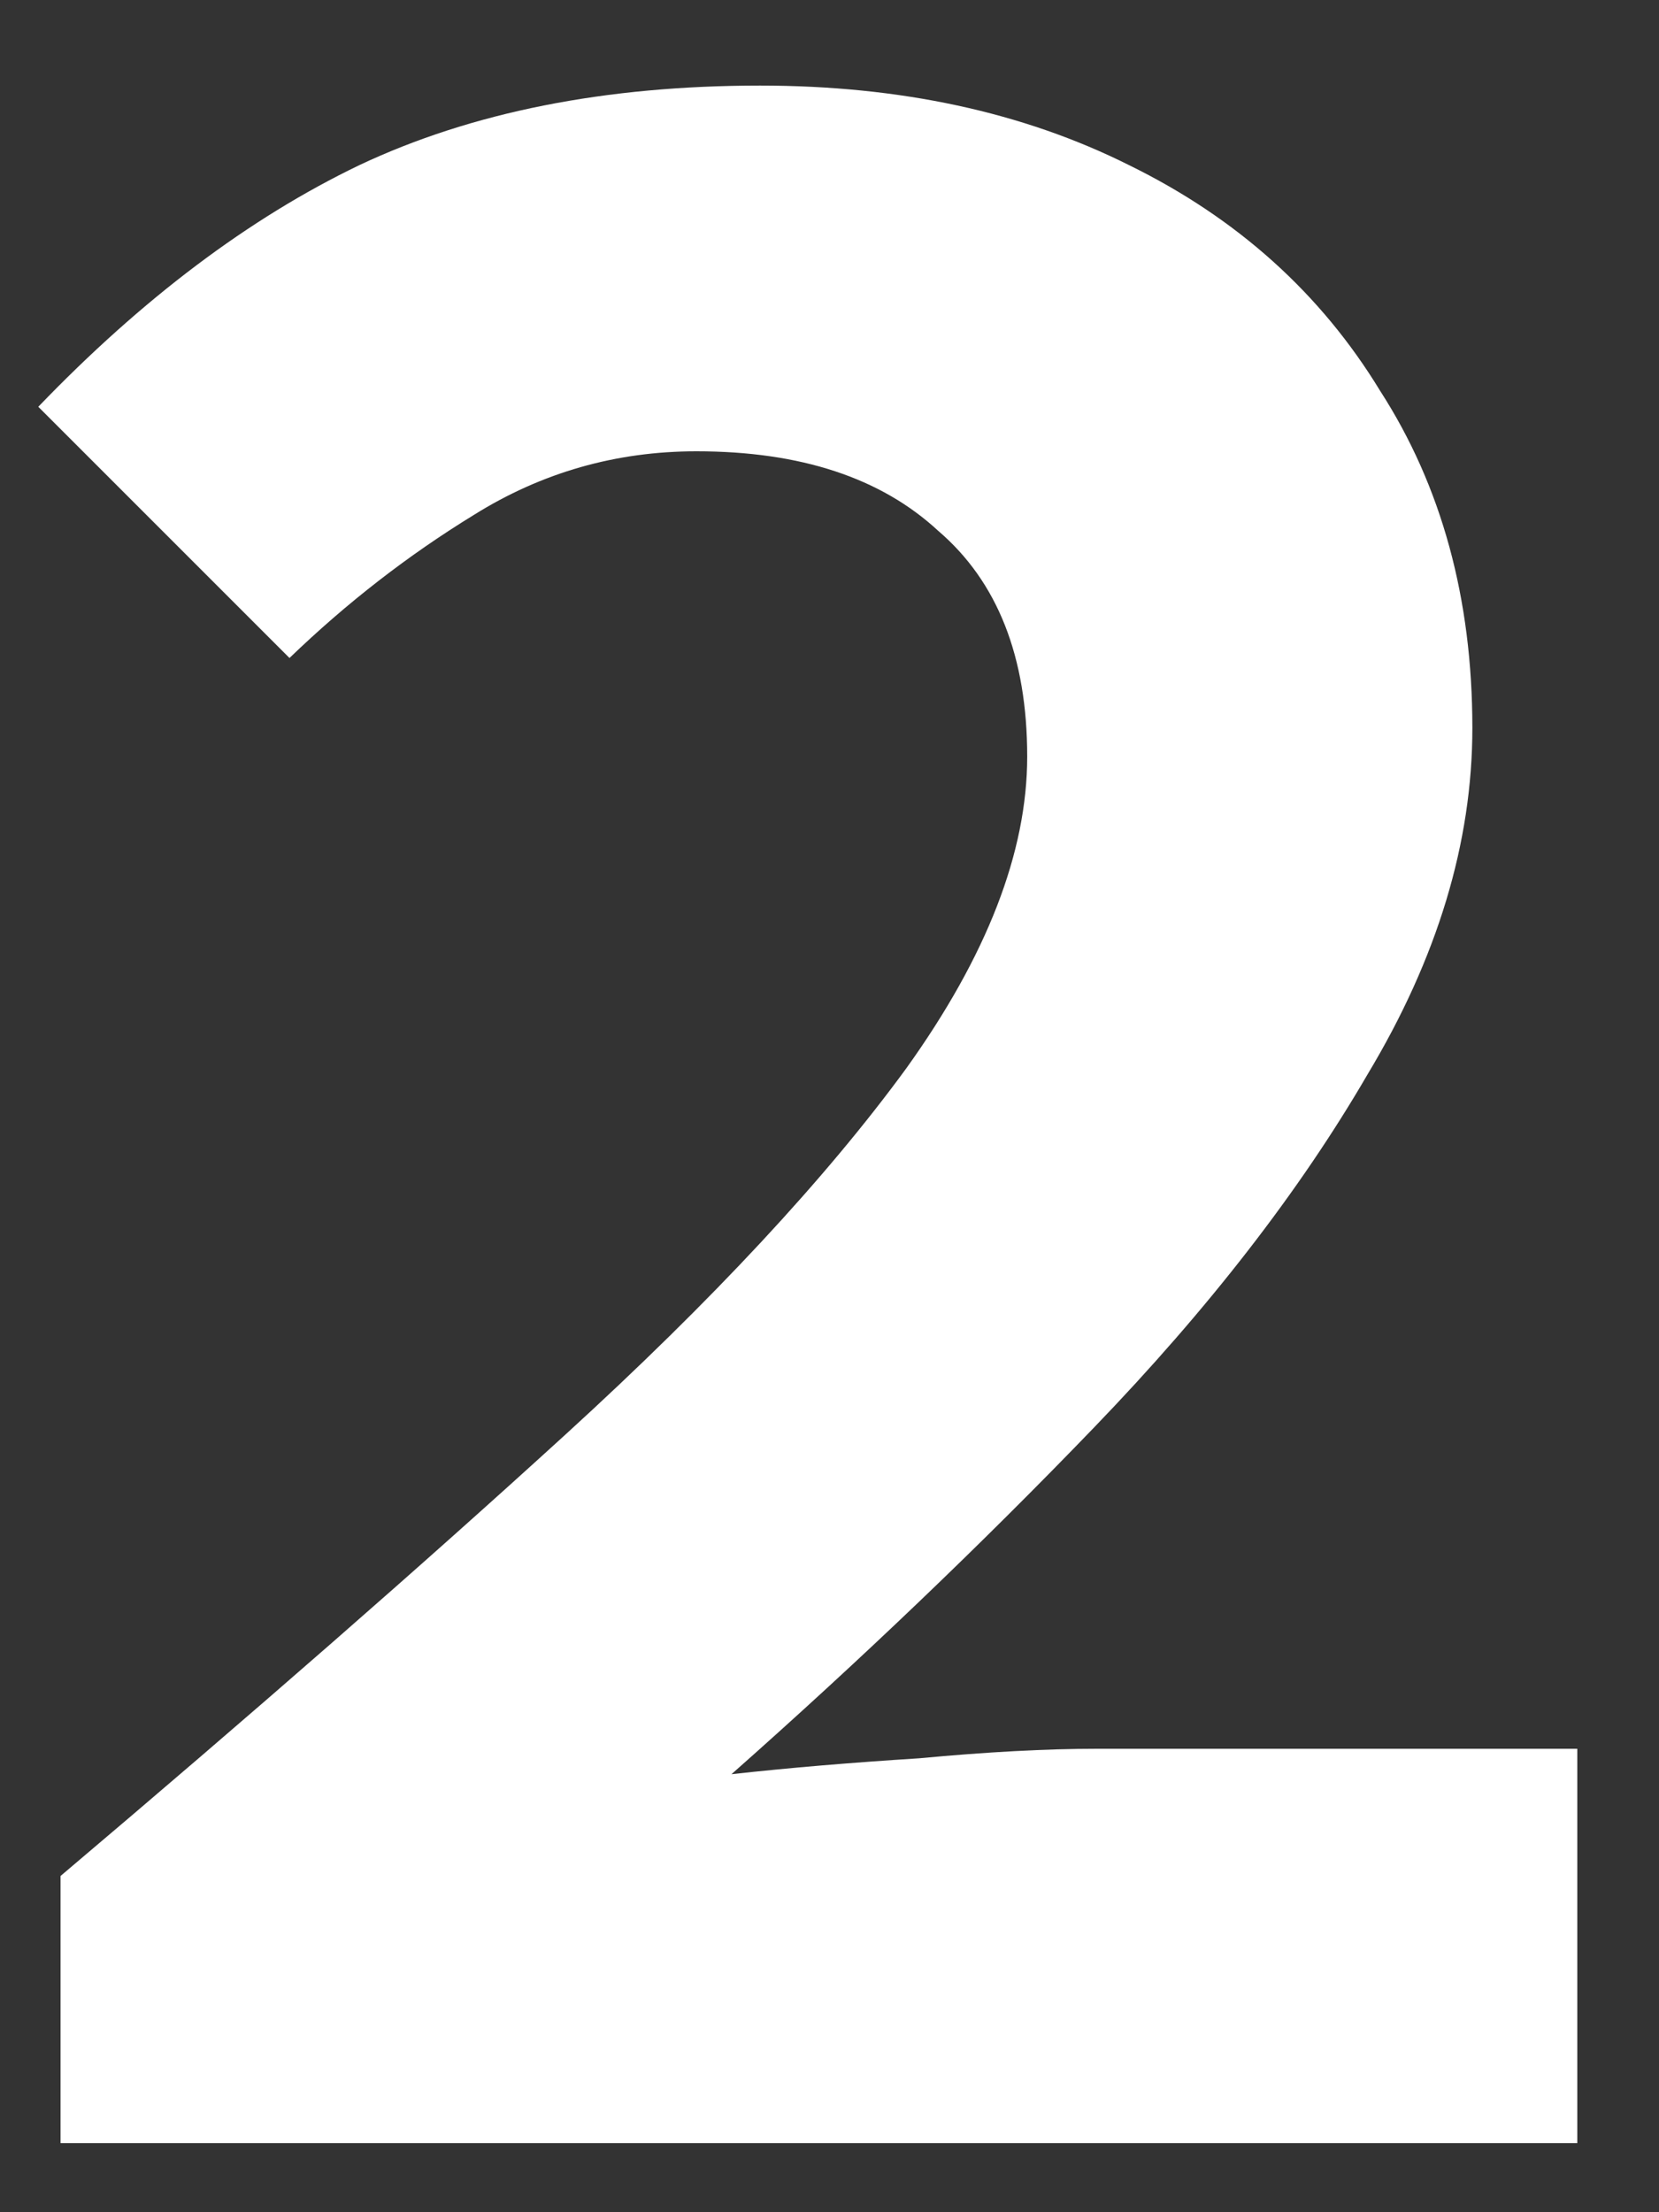 <svg xmlns="http://www.w3.org/2000/svg" width="12" height="16" viewBox="0 0 12 16" fill="none"><rect x="0" y="0" width="12" height="16" fill="#333333" stroke="none"/><path d="M0.438 15.5V13.568C1.834 12.387 3.053 11.322 4.095 10.371C5.153 9.405 5.974 8.523 6.556 7.726C7.139 6.913 7.43 6.162 7.43 5.472C7.43 4.751 7.216 4.207 6.786 3.839C6.372 3.456 5.79 3.264 5.038 3.264C4.456 3.264 3.919 3.417 3.428 3.724C2.953 4.015 2.508 4.36 2.094 4.759L0.277 2.942C1.029 2.16 1.803 1.577 2.6 1.194C3.413 0.811 4.379 0.619 5.498 0.619C6.51 0.619 7.4 0.811 8.166 1.194C8.948 1.577 9.554 2.122 9.983 2.827C10.428 3.517 10.65 4.33 10.65 5.265C10.65 6.093 10.398 6.929 9.891 7.772C9.401 8.615 8.741 9.466 7.913 10.325C7.101 11.168 6.227 12.004 5.291 12.832C5.705 12.786 6.158 12.748 6.648 12.717C7.139 12.671 7.568 12.648 7.936 12.648H11.409V15.5H0.438Z" fill="white"></path></svg>